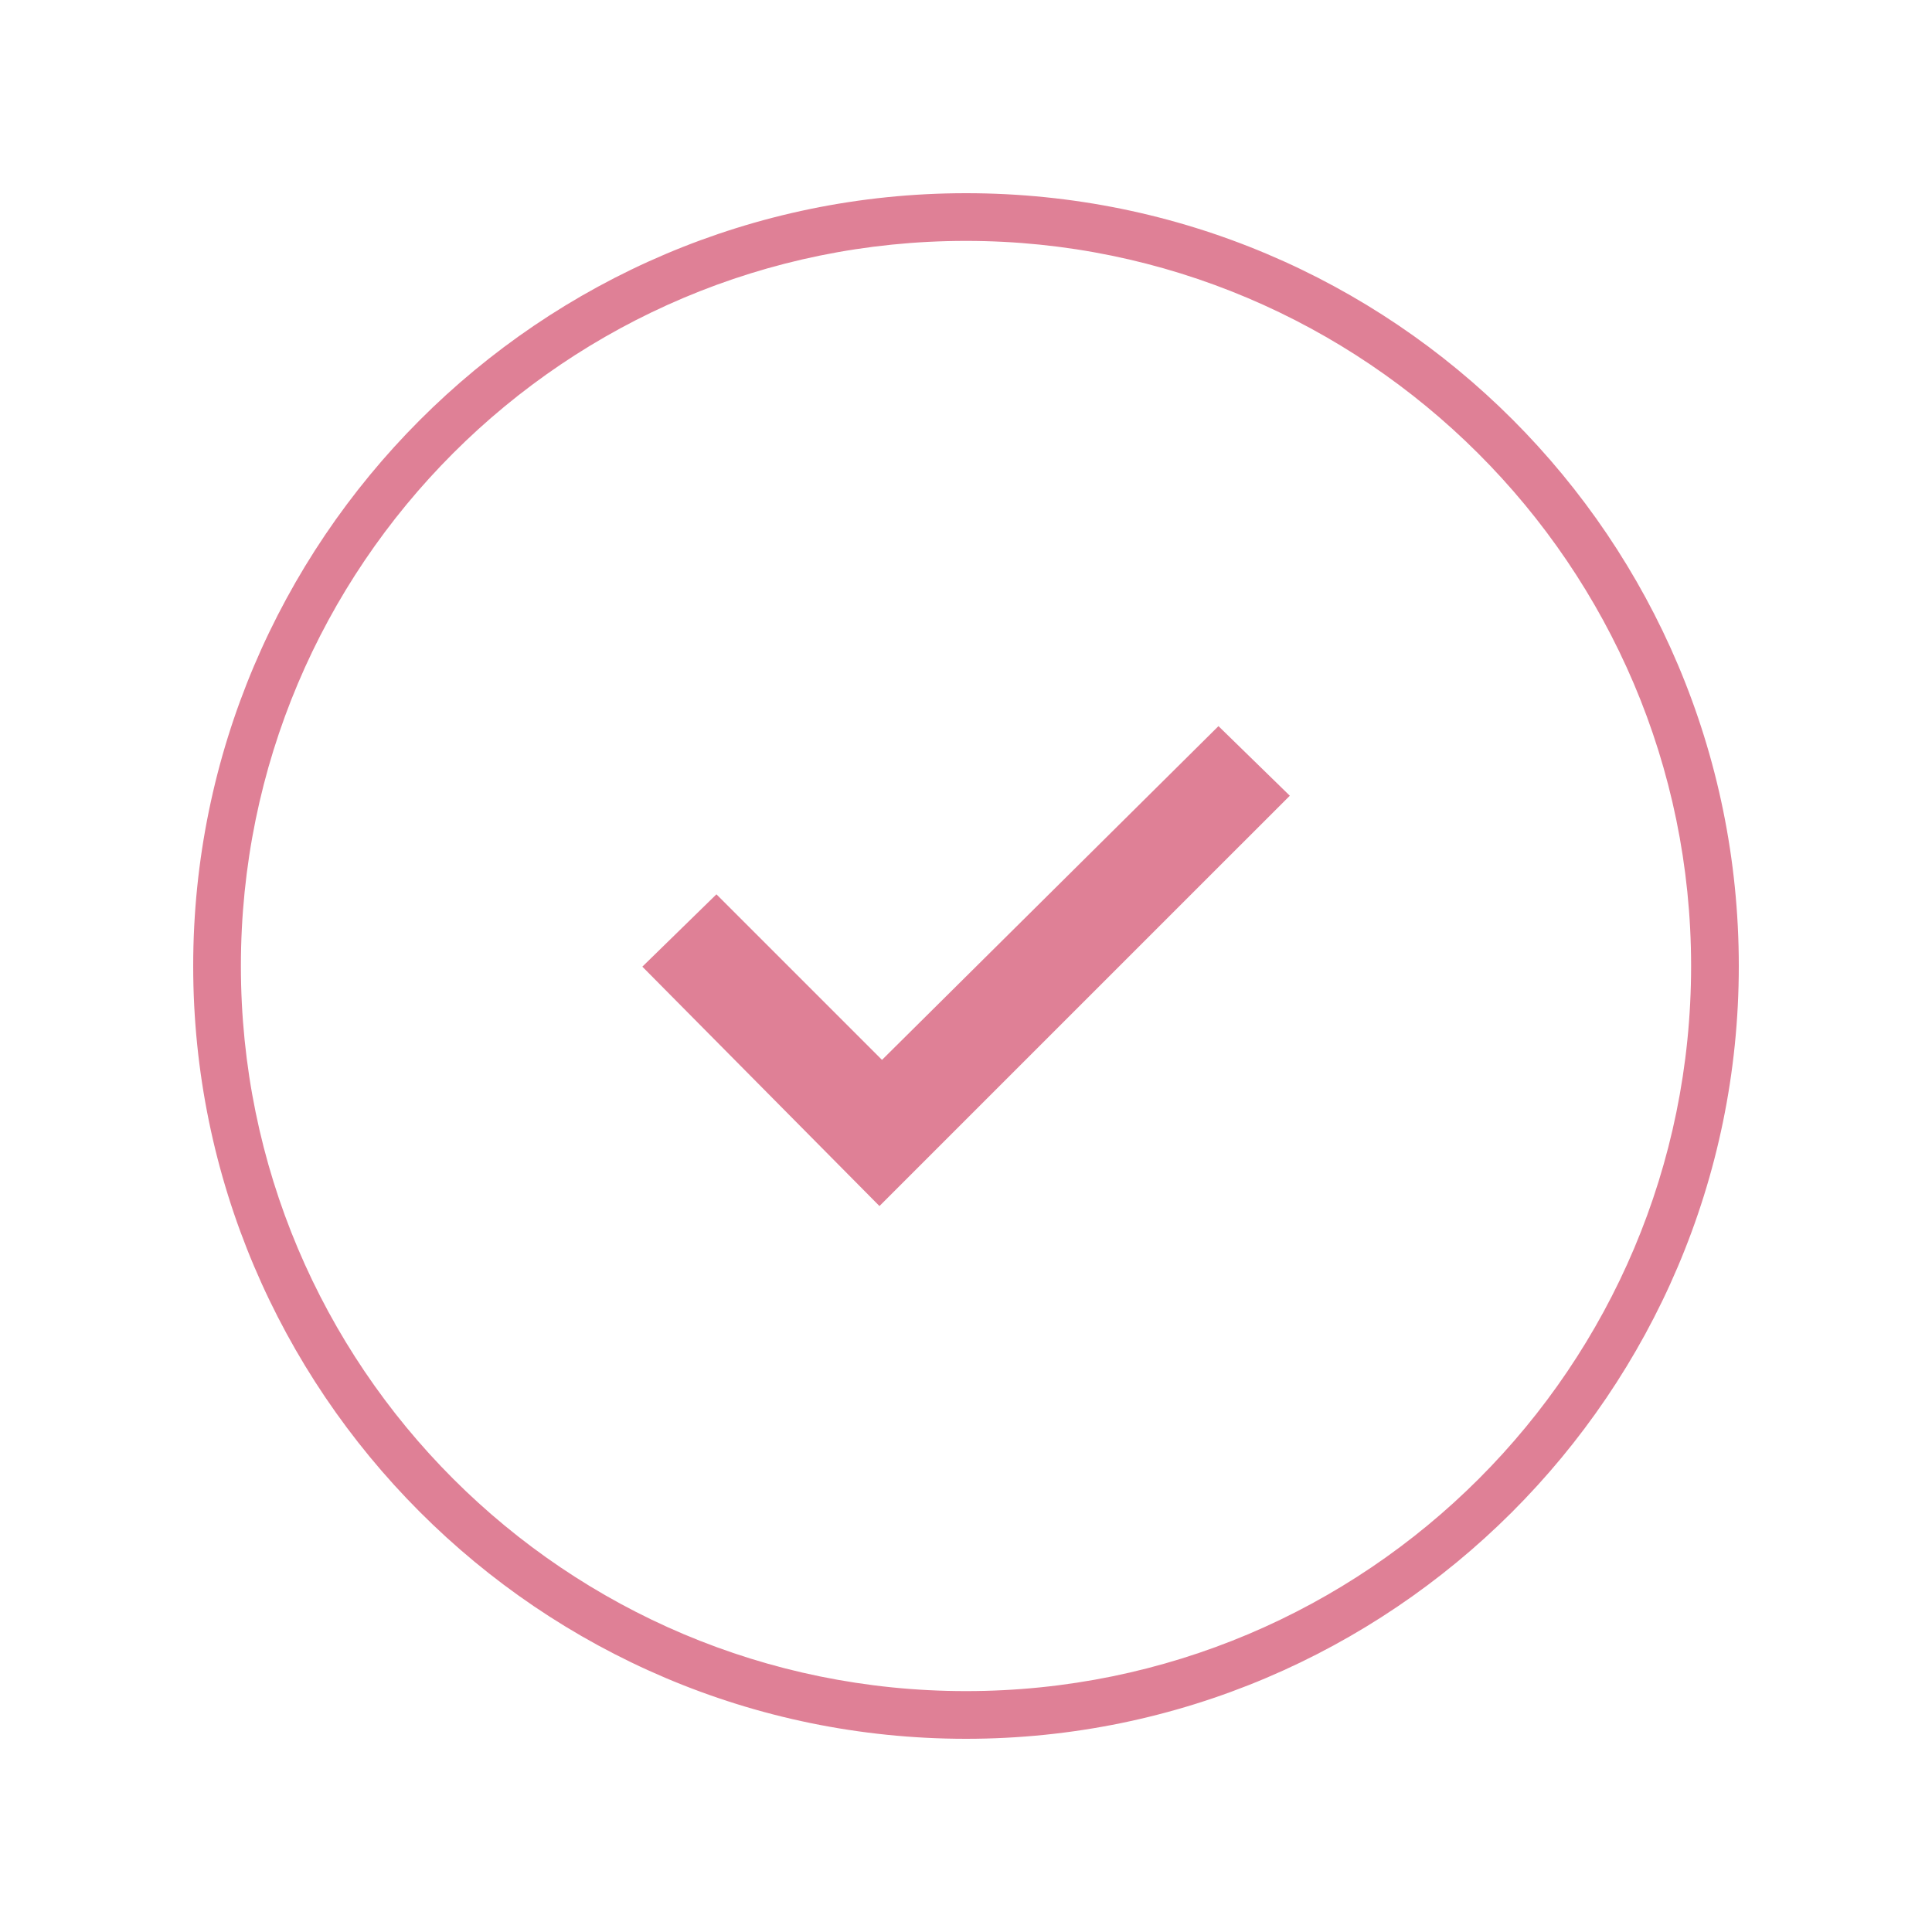 <svg version="1.2" preserveAspectRatio="xMidYMid meet" height="500" viewBox="0 0 375 375" zoomAndPan="magnify" width="500" xmlns:xlink="http://www.w3.org/1999/xlink" xmlns="http://www.w3.org/2000/svg"><defs><clipPath id="f887849133"><path d="M 37.5 37.5 L 337.5 37.5 L 337.5 337.5 L 37.5 337.5 Z M 37.5 37.5"></path></clipPath><clipPath id="14063179ad"><path d="M 124.68 140.934 L 250.359 140.934 L 250.359 234.094 L 124.68 234.094 Z M 124.68 140.934"></path></clipPath></defs><g id="03a9228262"><g clip-path="url(#f887849133)" clip-rule="nonzero"><path d="M 187.5 337.5 C 104.629 337.5 37.5 269.906 37.5 187.5 C 37.5 105.094 104.629 37.5 187.5 37.5 C 270.371 37.5 337.5 104.629 337.5 187.5 C 337.5 270.371 269.906 337.5 187.5 337.5 Z M 187.5 46.758 C 109.723 46.758 46.758 109.723 46.758 187.5 C 46.758 265.277 109.723 328.242 187.5 328.242 C 265.277 328.242 328.242 265.277 328.242 187.5 C 328.242 109.723 264.816 46.758 187.5 46.758 Z M 187.5 46.758" style="stroke:none;fill-rule:nonzero;fill:#df8096;fill-opacity:1;"></path></g><g clip-path="url(#14063179ad)" clip-rule="nonzero"><path d="M 124.68 187.629 L 139.059 173.586 L 171.195 205.723 L 236.504 140.941 L 250.352 154.449 L 170.703 234.094 L 124.68 187.629" style="stroke:none;fill-rule:nonzero;fill:#df8096;fill-opacity:1;"></path></g></g></svg>